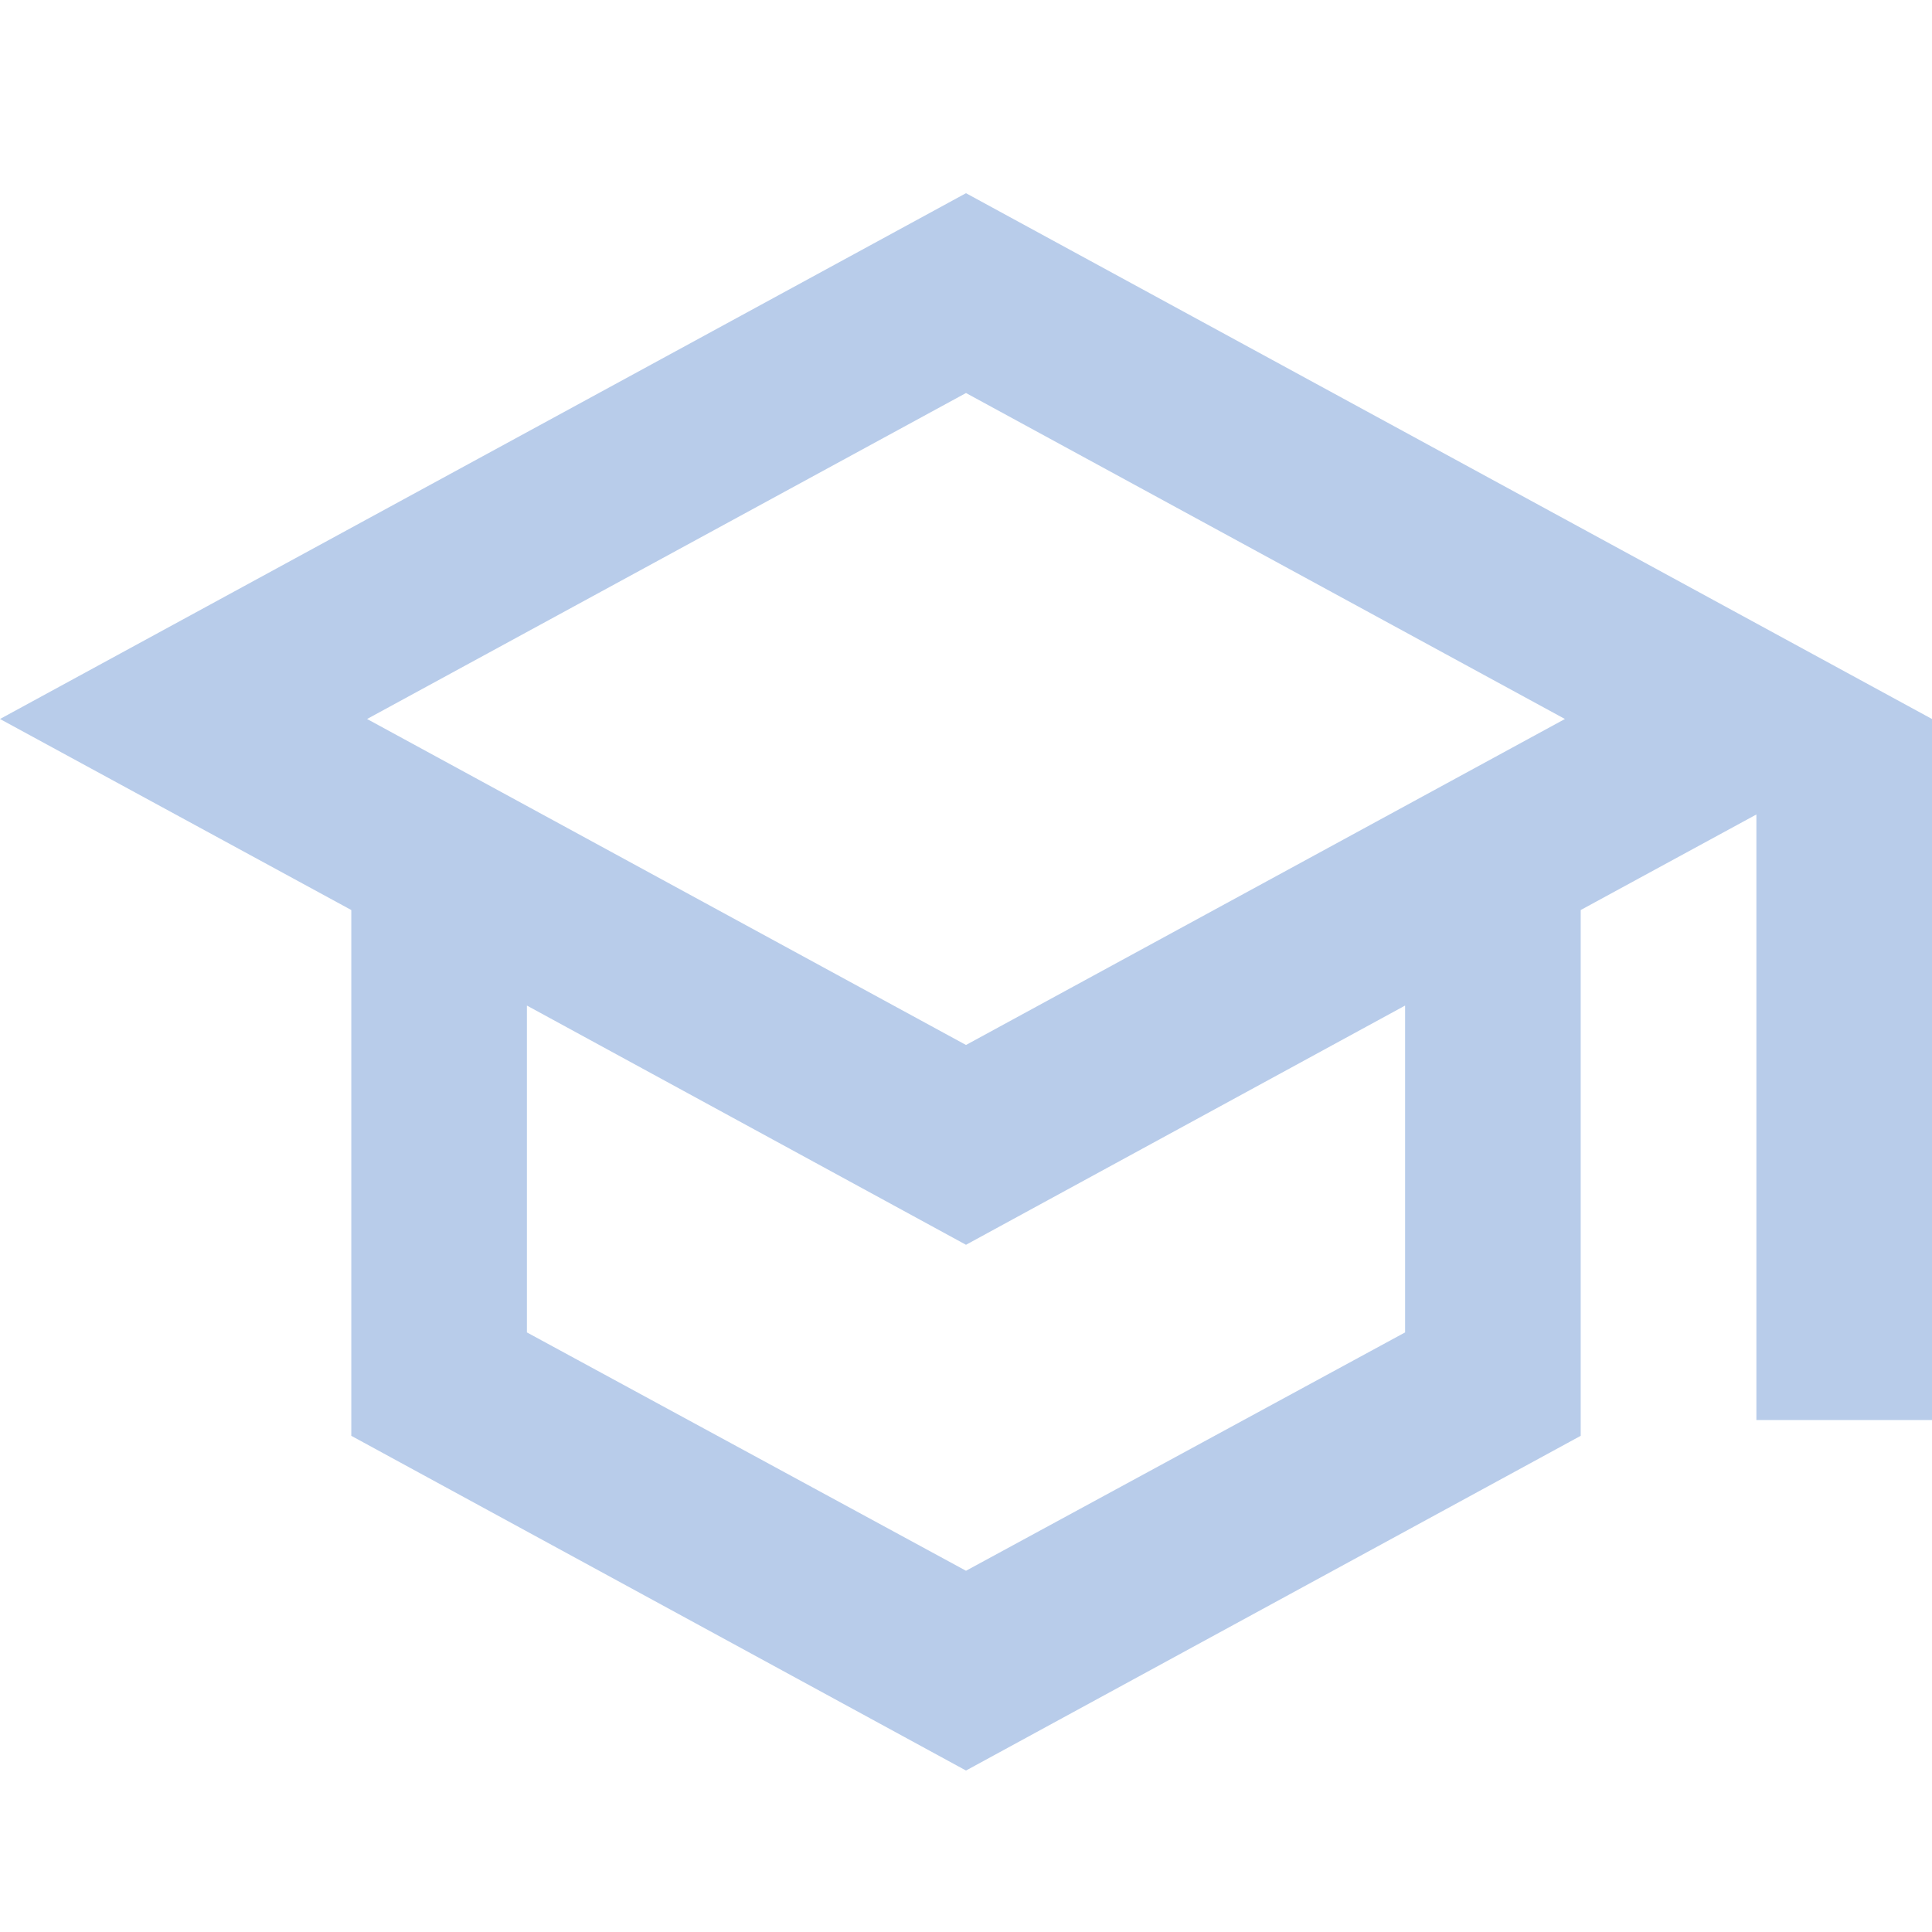<svg width="40" height="40" viewBox="0 0 40 40" fill="none" xmlns="http://www.w3.org/2000/svg">
<path d="M20 4L0 14.886L7.273 18.841V29.727L20 36.657L32.727 29.727V18.841L36.364 16.863V29.4H40V14.886L20 4ZM32.4 14.886L20 21.635L7.6 14.886L20 8.137L32.4 14.886ZM29.091 27.586L20 32.521L10.909 27.586V20.819L20 25.772L29.091 20.819V27.586Z" fill="#B8CCEA"/>
</svg>
